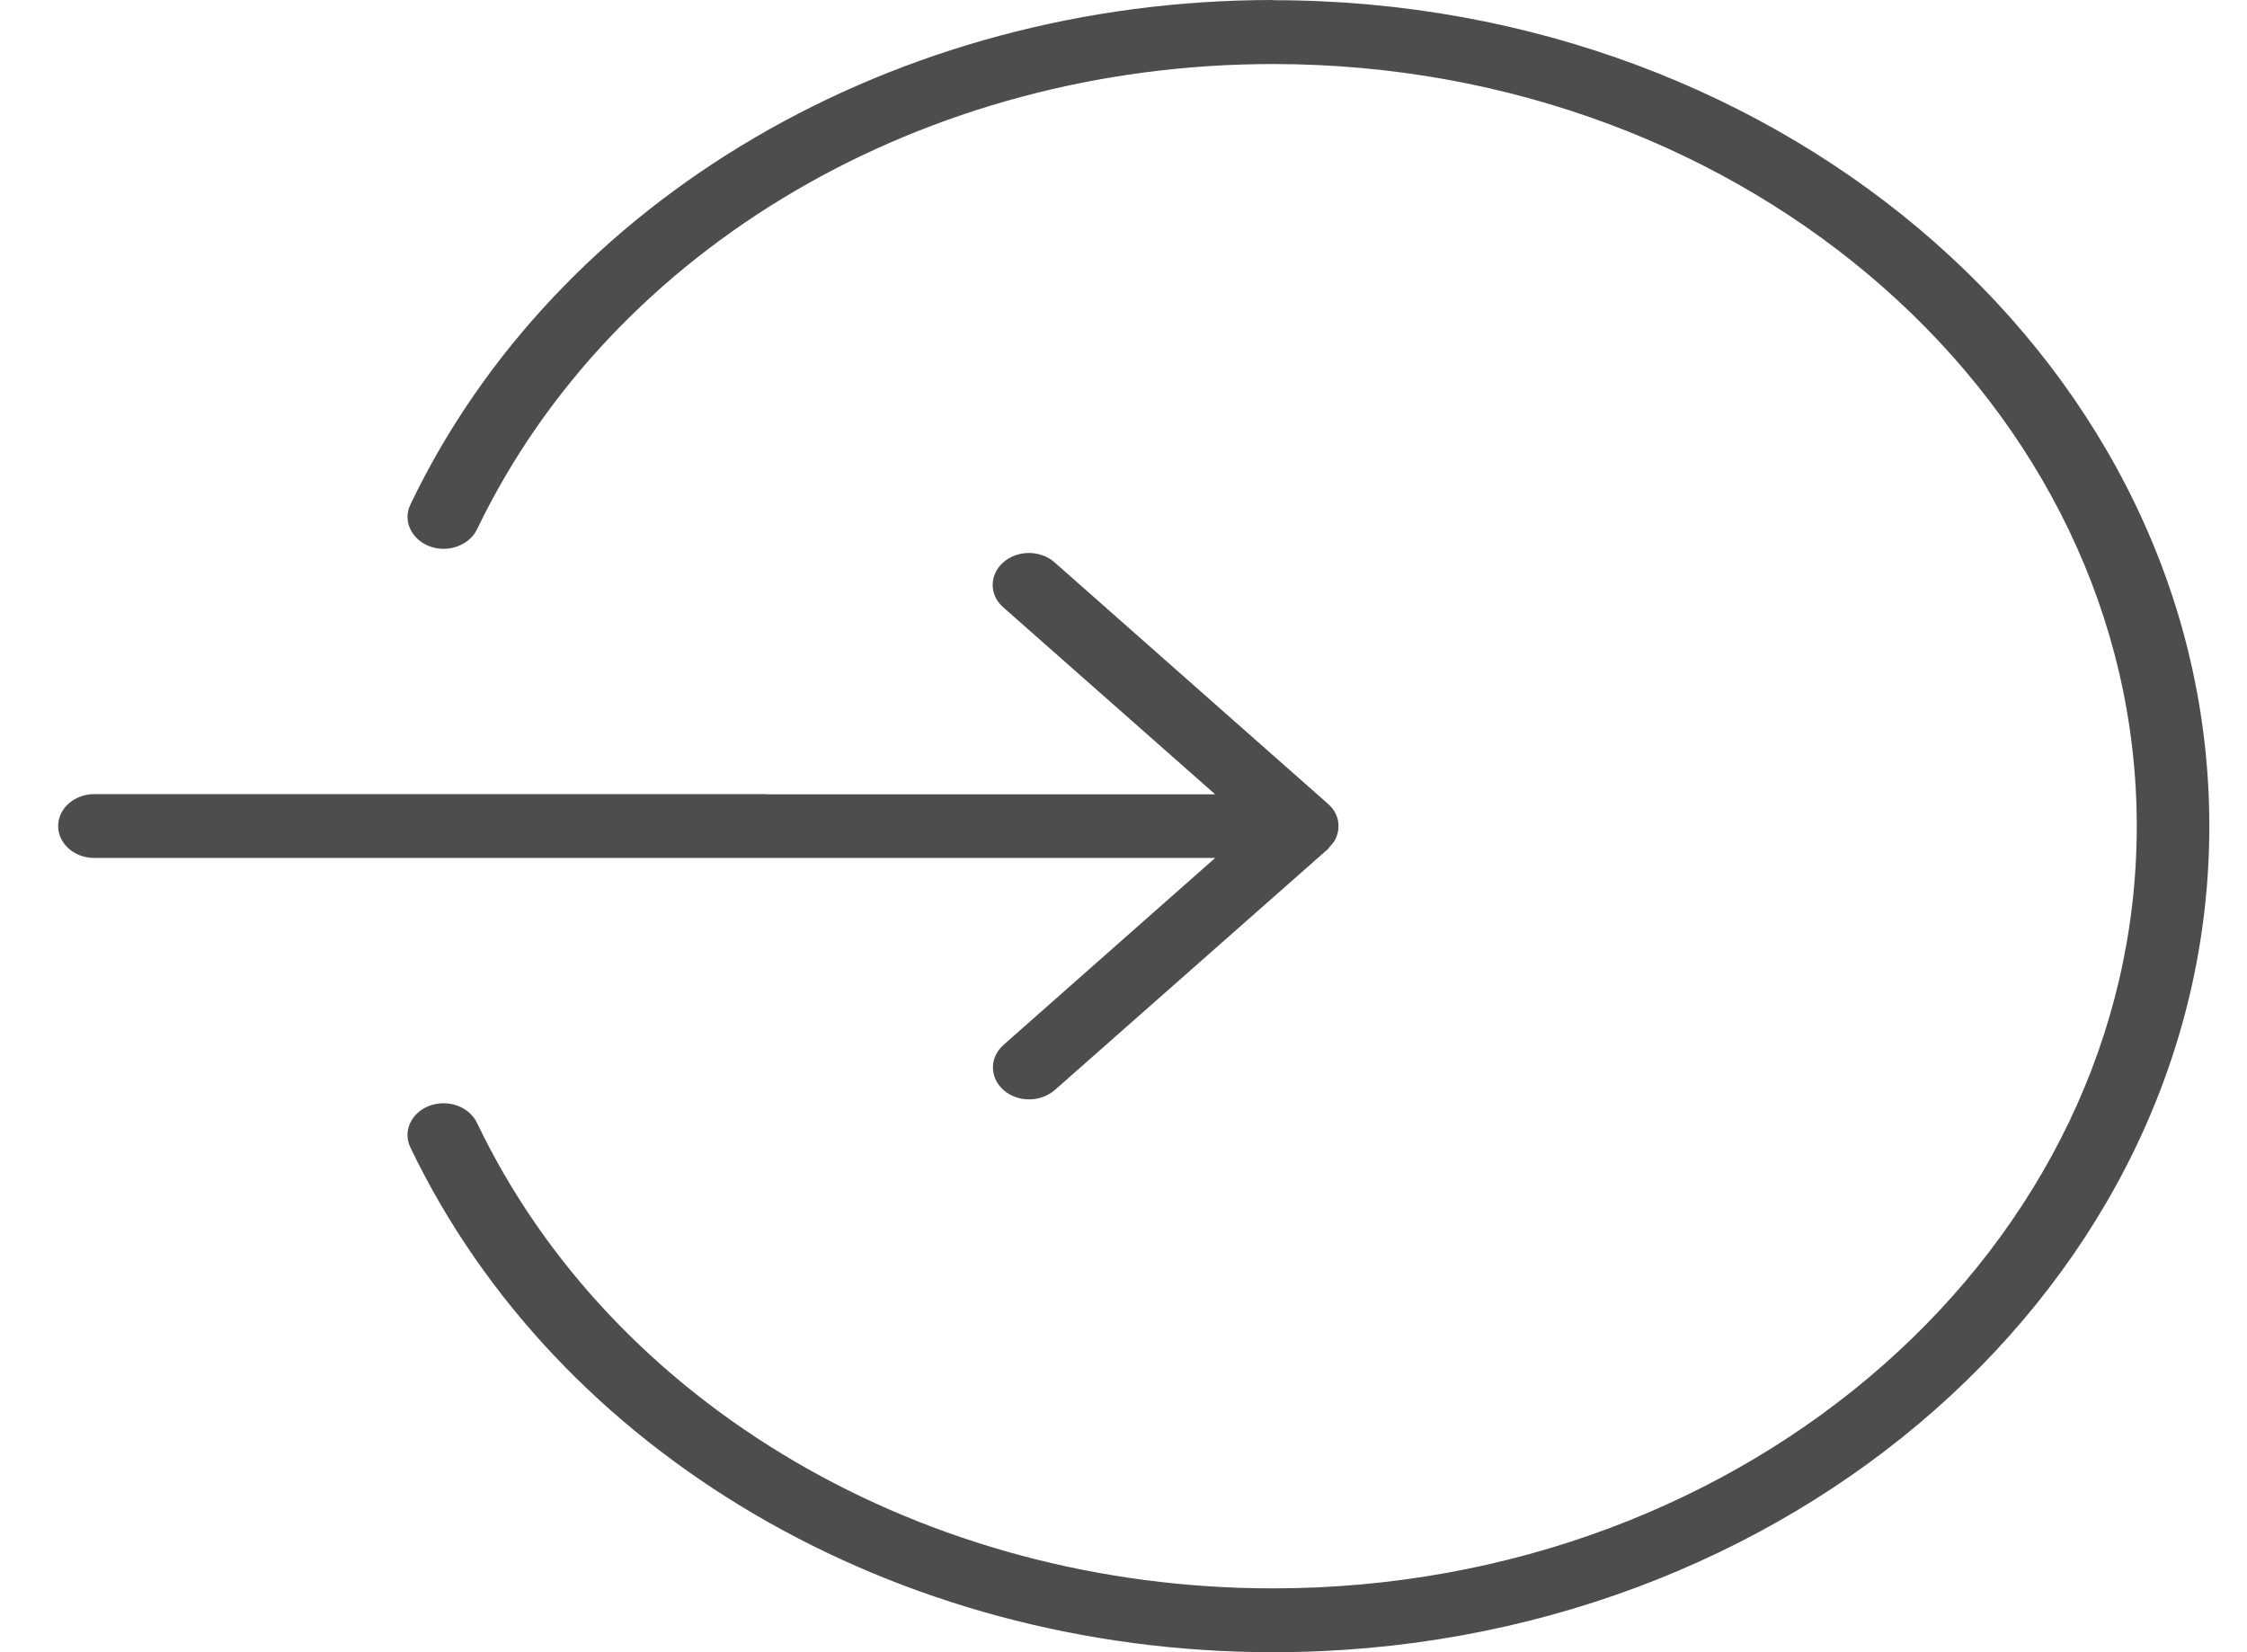 <svg width="34" height="25" viewBox="0 0 34 25" fill="none" xmlns="http://www.w3.org/2000/svg">
<path d="M11.588 12.016H8.226H1.427C1.125 12.016 0.88 12.232 0.88 12.499C0.88 12.766 1.125 12.982 1.427 12.982H8.226H11.588H18.387L15.185 15.81C14.971 15.999 14.971 16.305 15.185 16.494C15.29 16.587 15.43 16.635 15.572 16.635C15.712 16.635 15.851 16.587 15.96 16.494L20.097 12.844C20.104 12.838 20.107 12.828 20.111 12.822C20.152 12.78 20.189 12.738 20.213 12.684C20.24 12.624 20.253 12.562 20.253 12.502C20.253 12.498 20.253 12.495 20.253 12.495C20.253 12.435 20.24 12.376 20.213 12.319C20.186 12.259 20.145 12.208 20.094 12.163L15.957 8.509C15.742 8.32 15.396 8.32 15.181 8.509C14.967 8.698 14.967 9.004 15.181 9.19L18.387 12.019H11.588V12.016ZM19.261 0C13.557 0 8.43 2.996 6.21 7.634C6.091 7.879 6.224 8.161 6.499 8.266C6.775 8.371 7.098 8.254 7.217 8.012C9.27 3.734 13.995 0.969 19.261 0.969C26.468 0.969 32.332 6.143 32.332 12.502C32.332 18.86 26.468 24.034 19.261 24.034C13.992 24.034 9.263 21.269 7.217 16.989C7.098 16.743 6.778 16.629 6.499 16.731C6.221 16.836 6.091 17.118 6.21 17.363C8.434 22.001 13.556 25 19.264 25C27.073 25 33.43 19.394 33.43 12.502C33.43 5.609 27.076 0.003 19.264 0.003L19.261 0Z" fill="#4D4D4D"/>
</svg>

